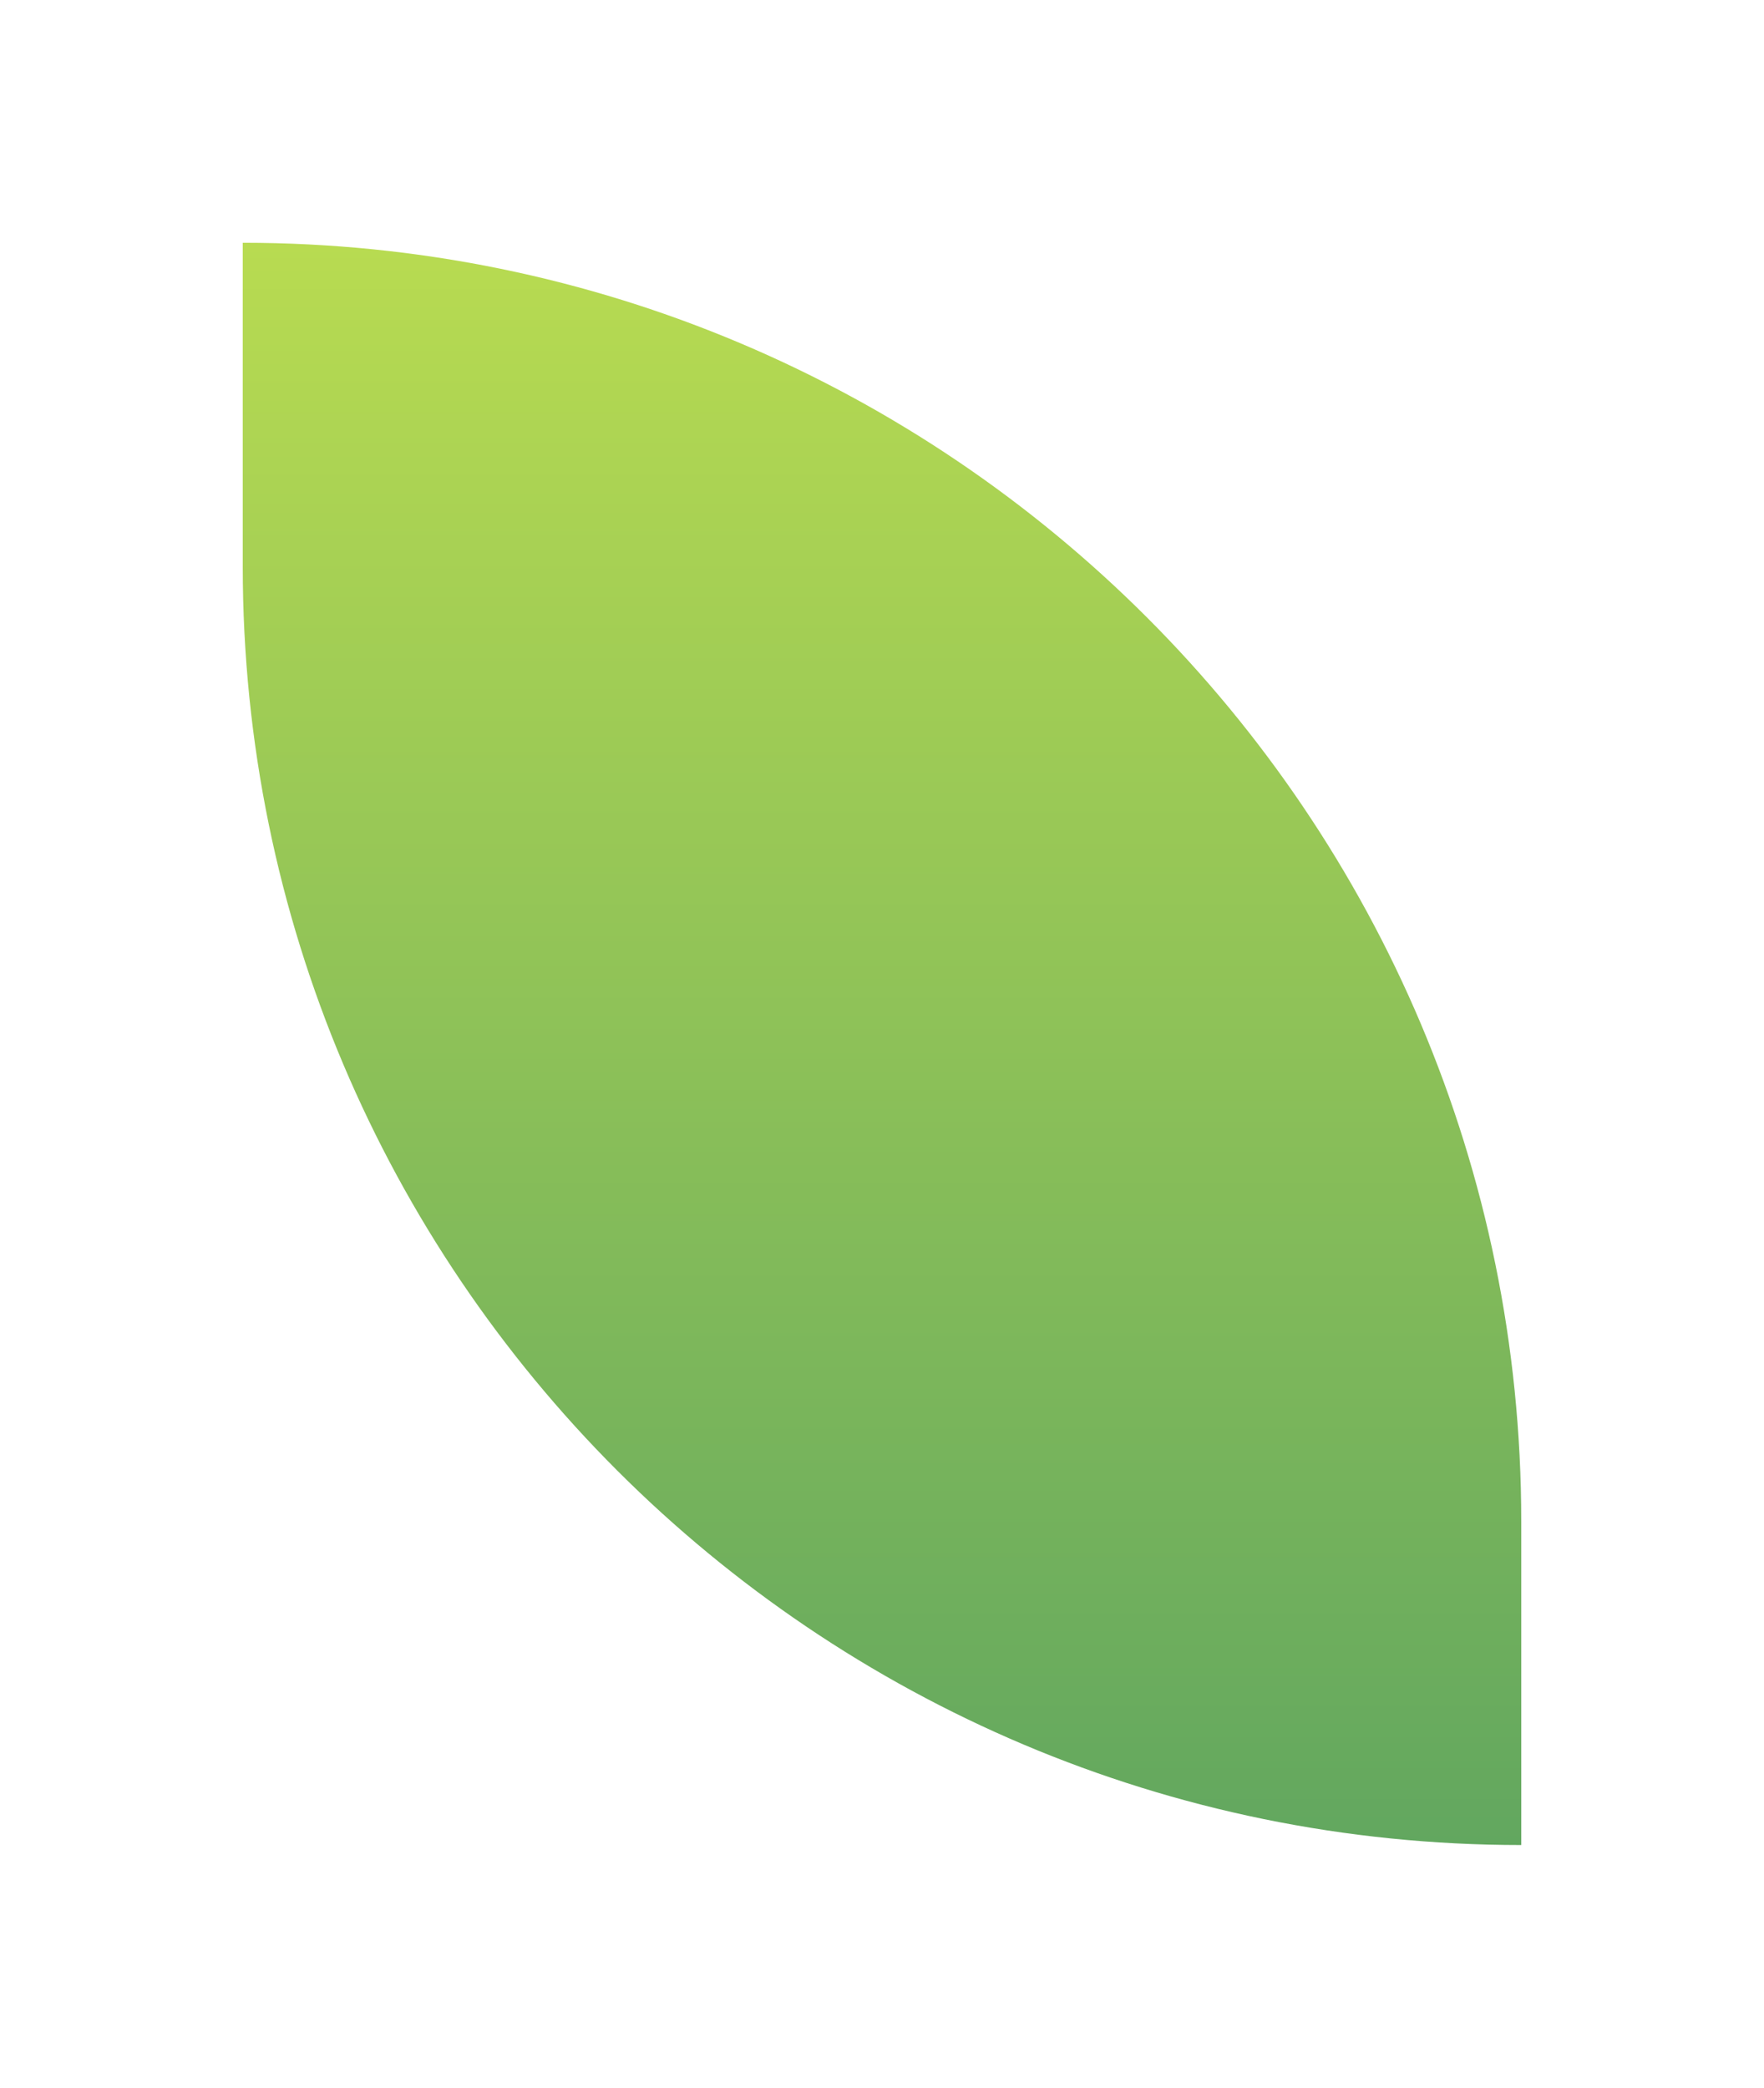 <?xml version="1.0" encoding="UTF-8"?> <svg xmlns="http://www.w3.org/2000/svg" width="109" height="129" viewBox="0 0 109 129" fill="none"><g filter="url(#filter0_f_69_11)"><path d="M15 15V15C58.63 15 94 50.37 94 94V114V114C50.37 114 15 78.63 15 35V15Z" fill="url(#paint0_linear_69_11)"></path></g><defs><filter id="filter0_f_69_11" x="0" y="0" width="109" height="129" filterUnits="userSpaceOnUse" color-interpolation-filters="sRGB"><feFlood flood-opacity="0" result="BackgroundImageFix"></feFlood><feBlend mode="normal" in="SourceGraphic" in2="BackgroundImageFix" result="shape"></feBlend><feGaussianBlur stdDeviation="7.5" result="effect1_foregroundBlur_69_11"></feGaussianBlur></filter><linearGradient id="paint0_linear_69_11" x1="54.5" y1="15" x2="54.5" y2="114" gradientUnits="userSpaceOnUse"><stop stop-color="#B8DB51"></stop><stop offset="1" stop-color="#62A75F"></stop></linearGradient></defs></svg> 